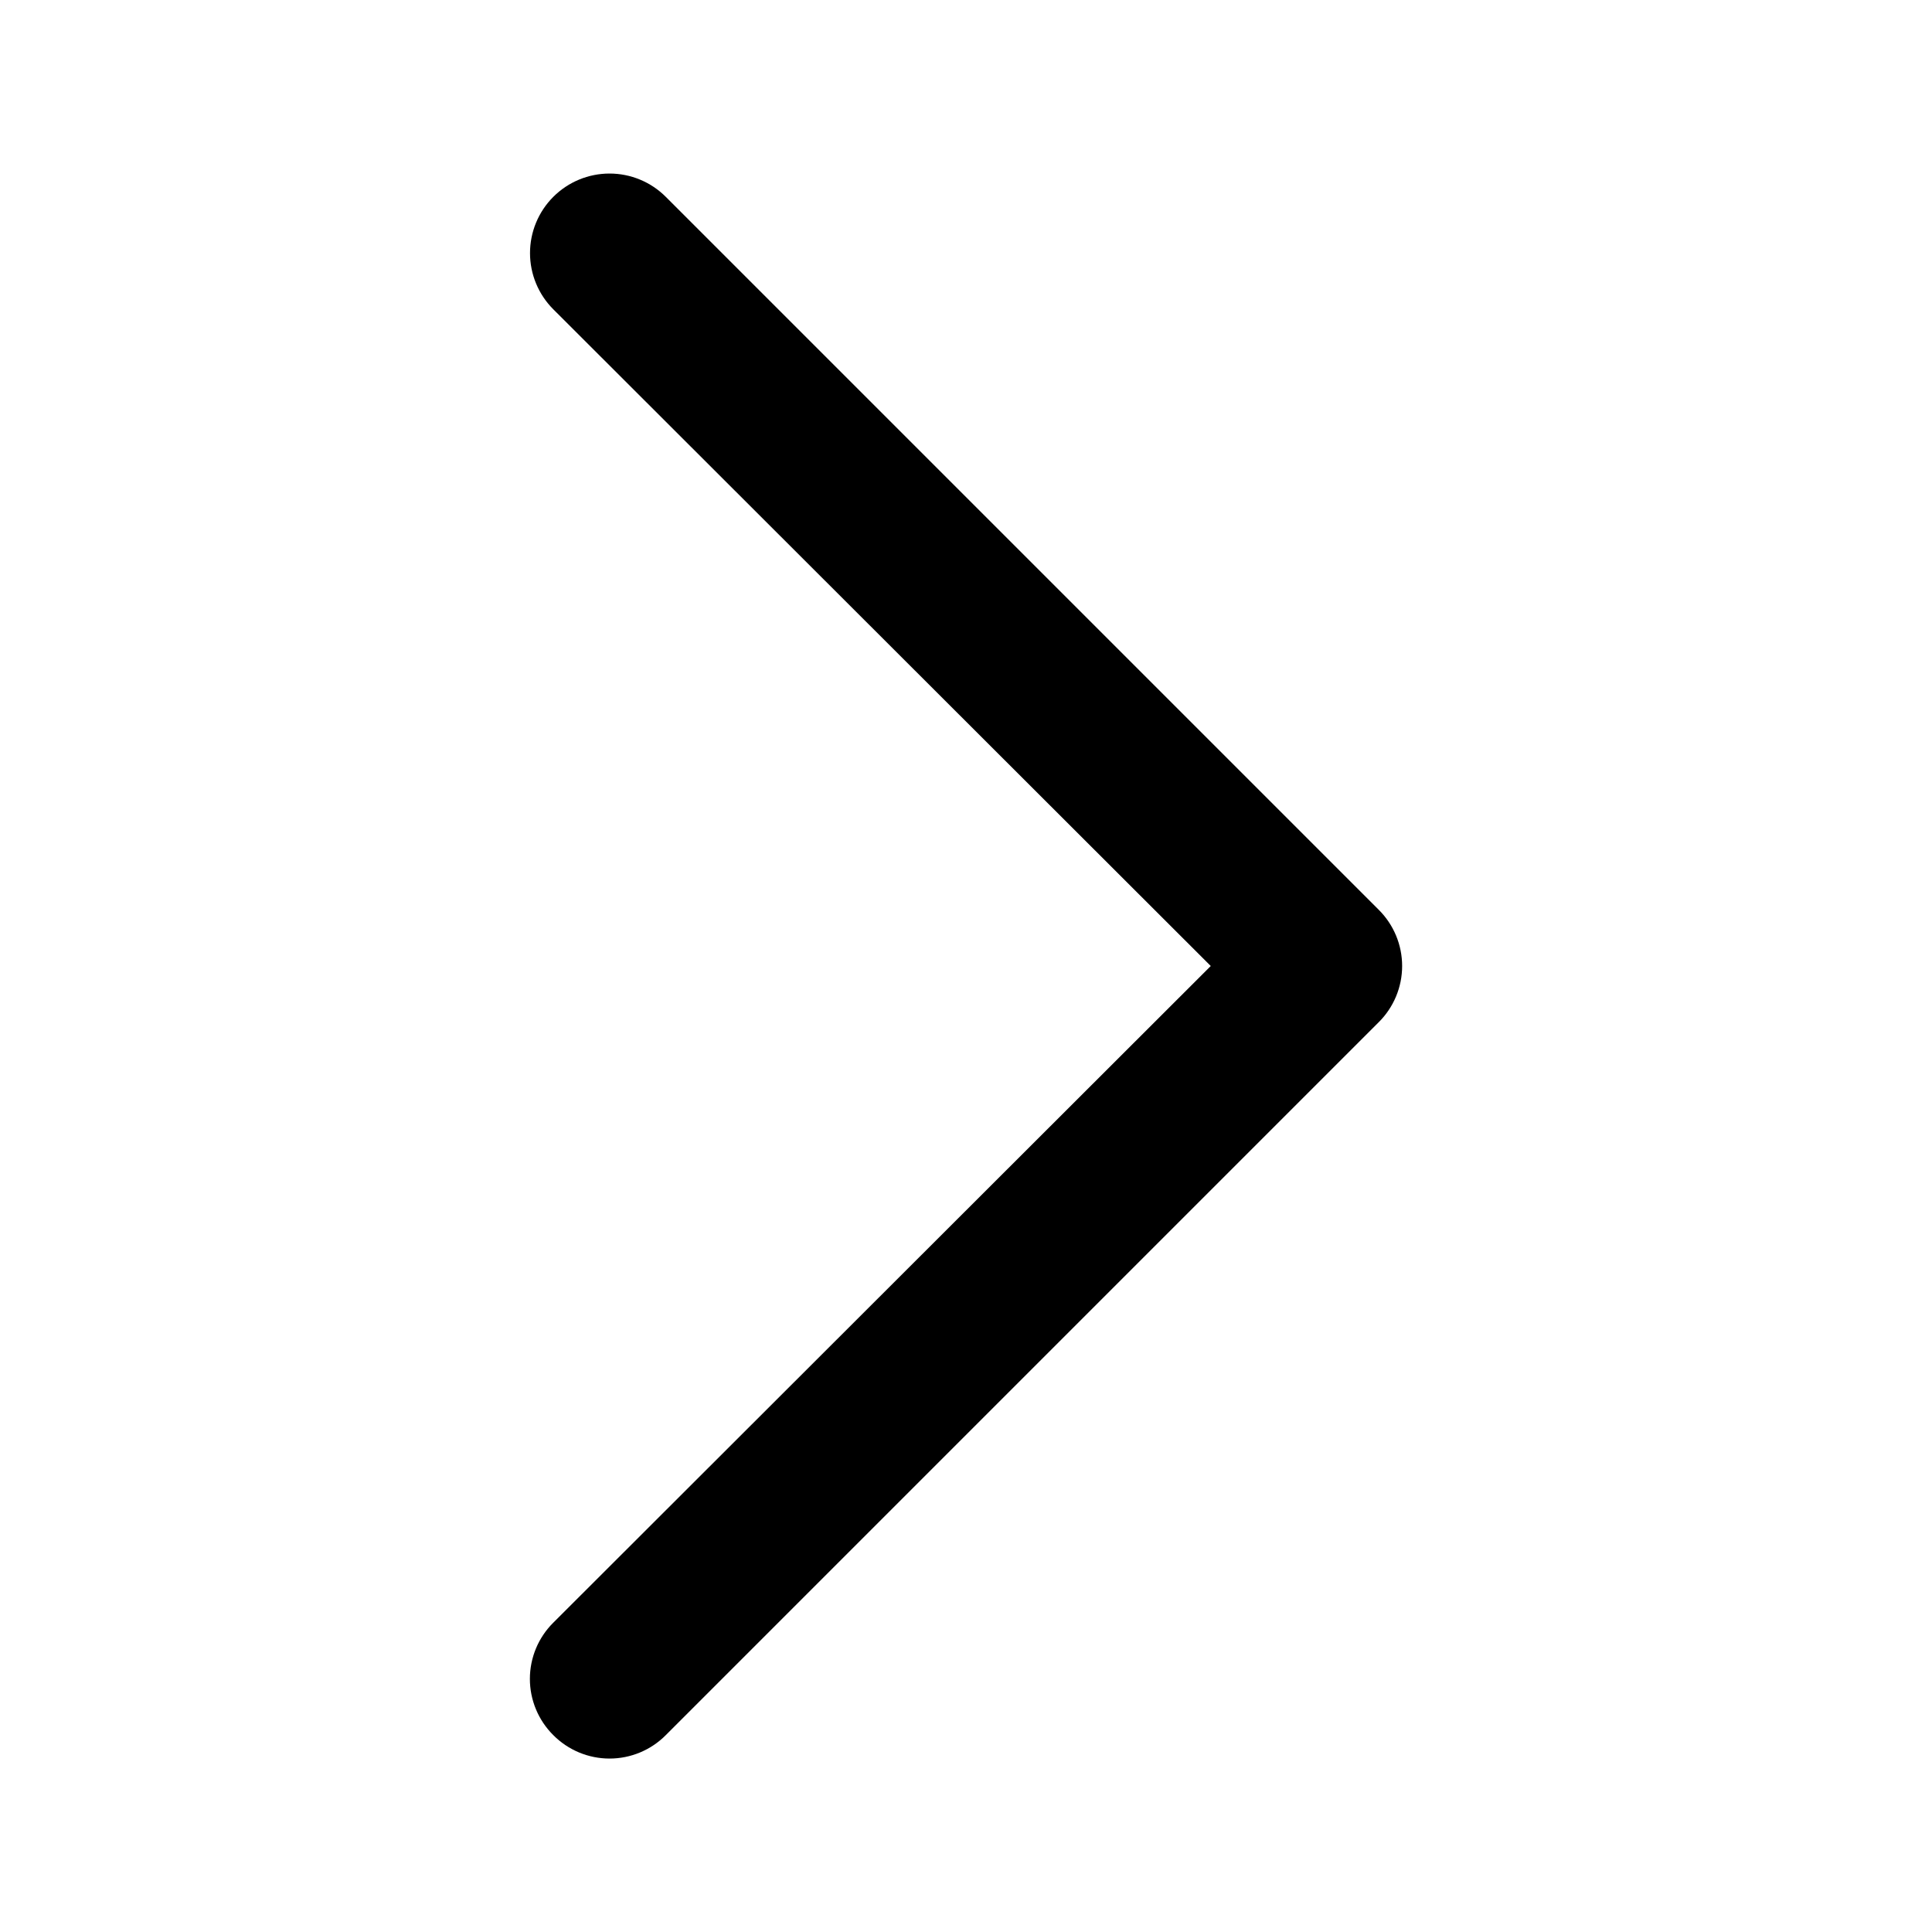 <?xml version="1.0" encoding="UTF-8"?>
<!-- Uploaded to: ICON Repo, www.iconrepo.com, Generator: ICON Repo Mixer Tools -->
<svg fill="#000000" width="800px" height="800px" version="1.1" viewBox="144 144 512 512" xmlns="http://www.w3.org/2000/svg">
 <path d="m509.37 414.9-188.93 188.93c-3.941 3.973-9.305 6.207-14.902 6.207s-10.965-2.234-14.906-6.207c-3.973-3.941-6.207-9.309-6.207-14.906 0-5.598 2.234-10.961 6.207-14.902l174.23-174.02-174.23-174.03c-3.953-3.953-6.172-9.312-6.172-14.902 0-5.59 2.219-10.953 6.172-14.906 3.953-3.953 9.316-6.172 14.906-6.172s10.949 2.219 14.902 6.172l188.93 188.93c3.973 3.941 6.211 9.309 6.211 14.906s-2.238 10.961-6.211 14.902z"/>
</svg>